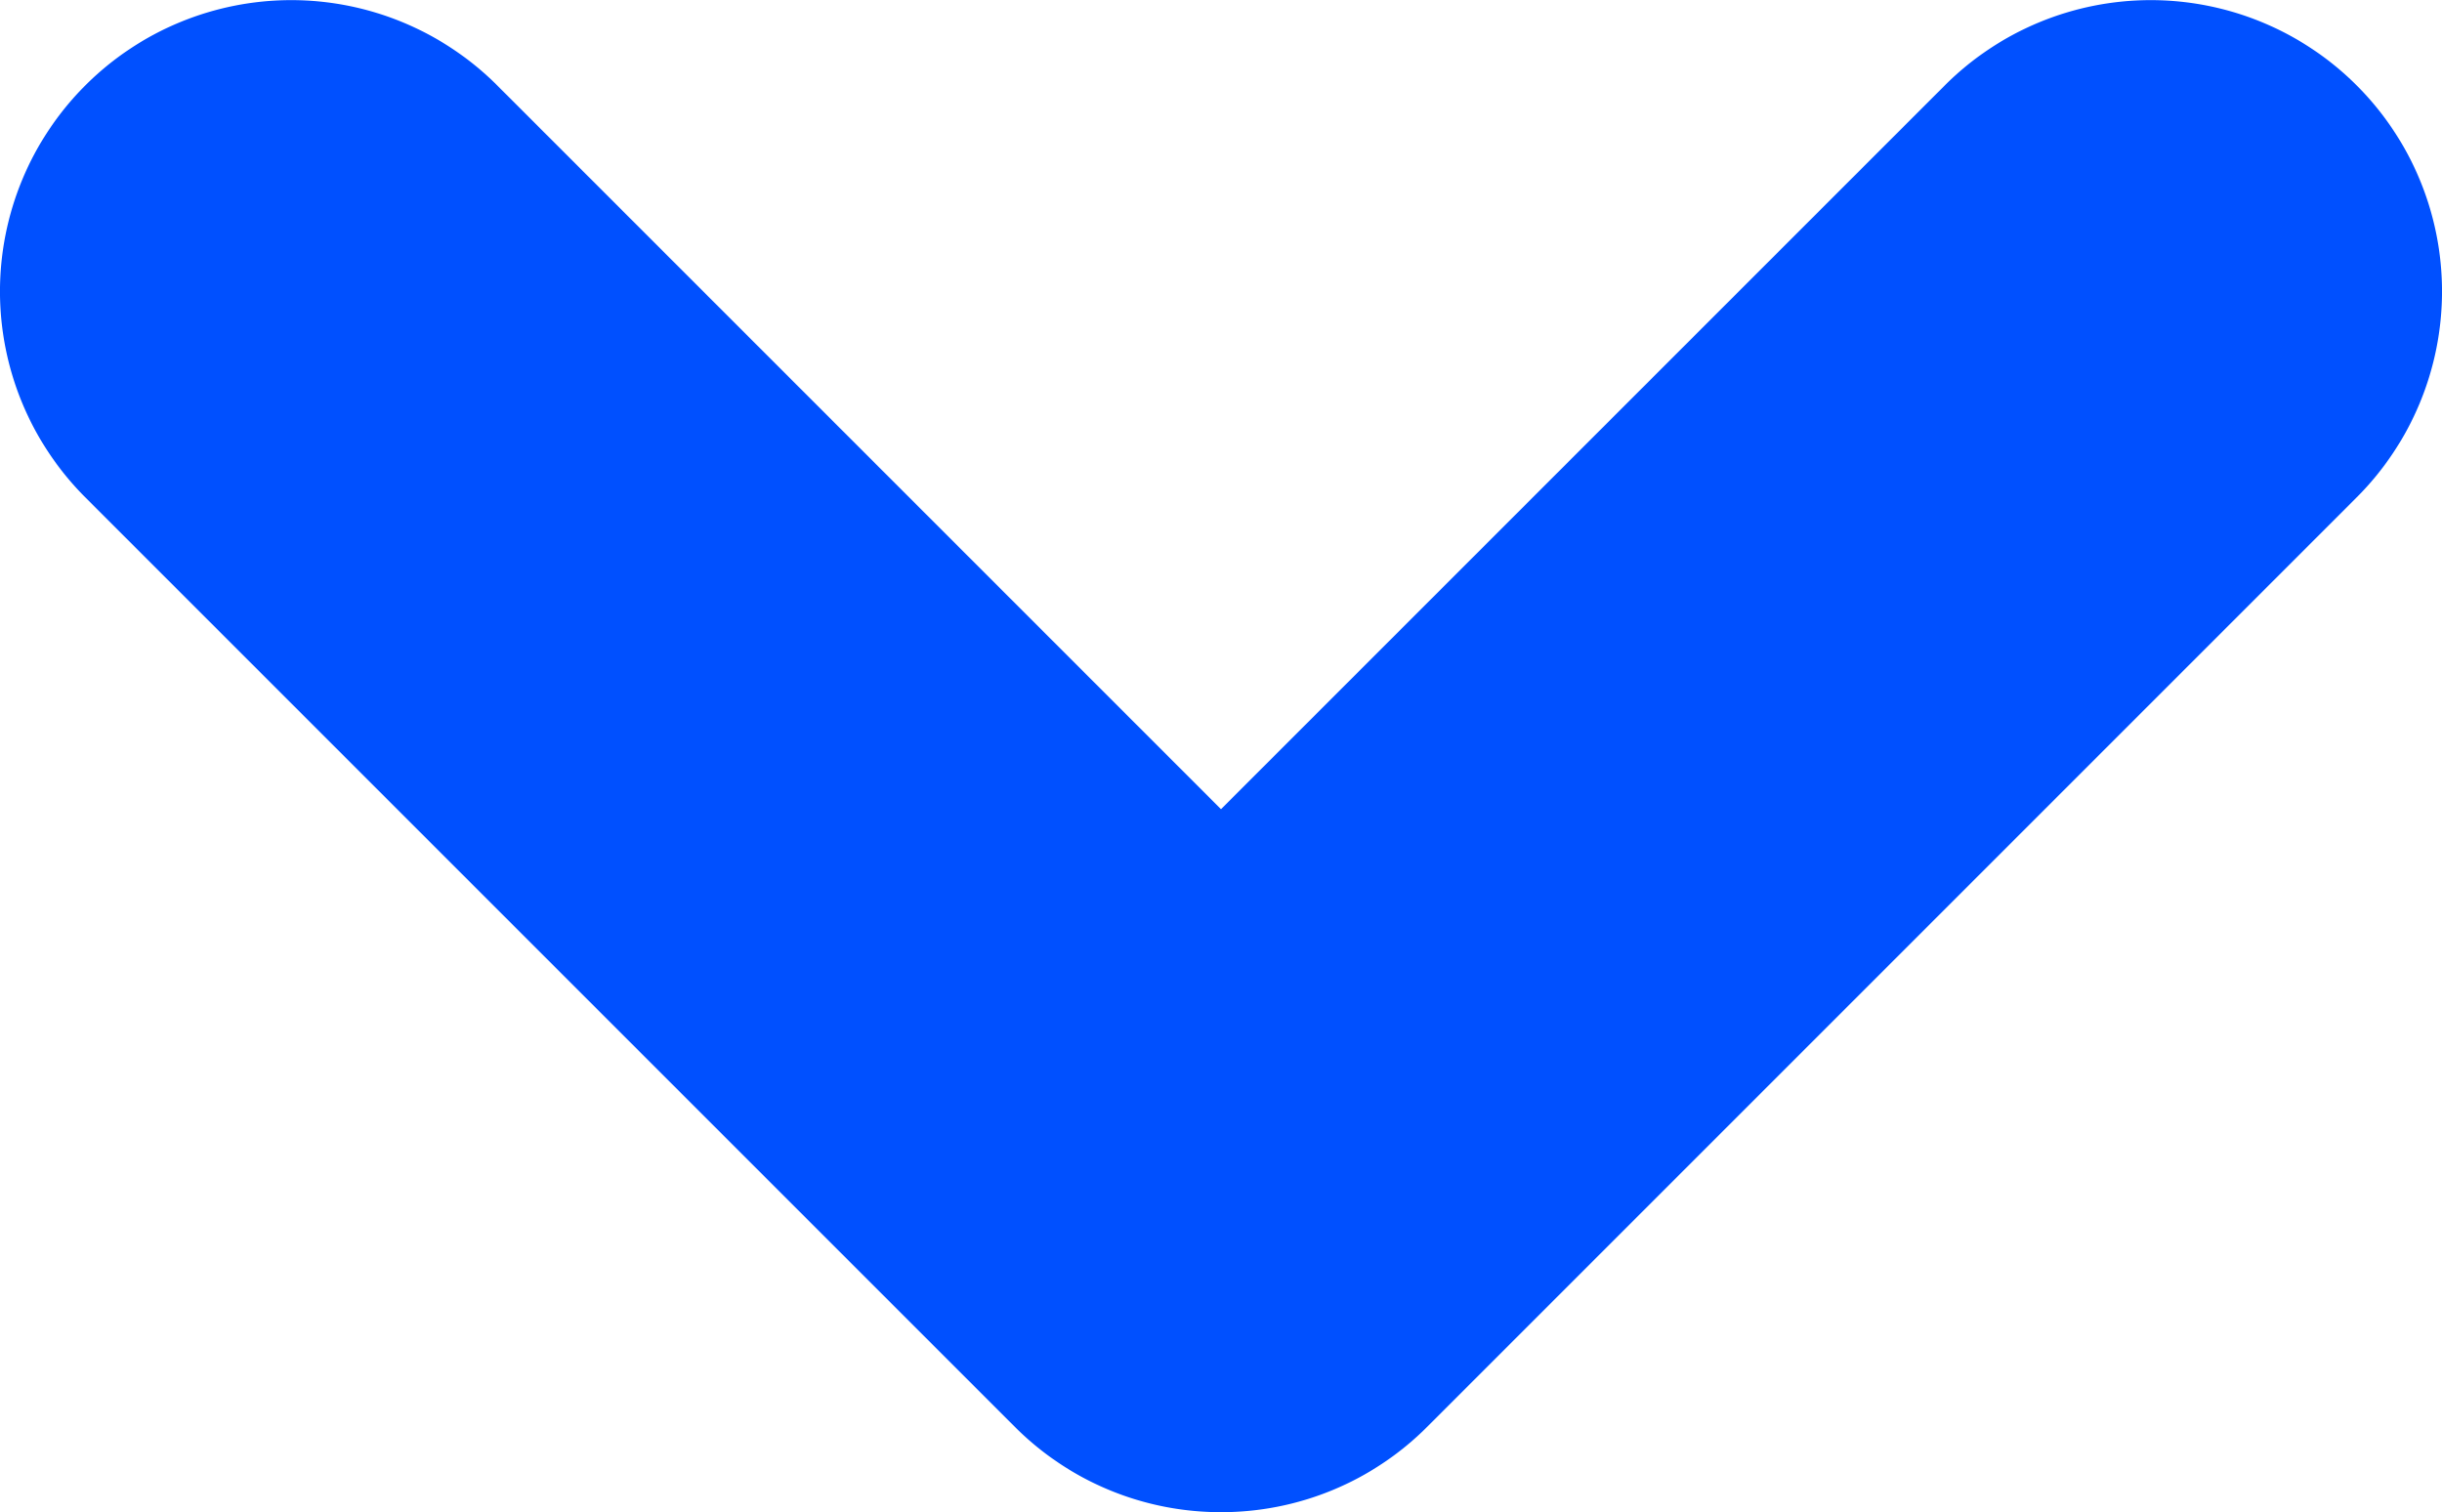 <svg xmlns="http://www.w3.org/2000/svg" width="16.148" height="10" viewBox="0 0 16.148 10"><path d="M8.074 10a1.922 1.922 0 01-1.362-.563L.564 3.289A1.926 1.926 0 013.288.565l4.786 4.786L12.86.565a1.926 1.926 0 012.724 2.724L9.436 9.437A1.922 1.922 0 018.074 10z" fill="#0050ff"/></svg>